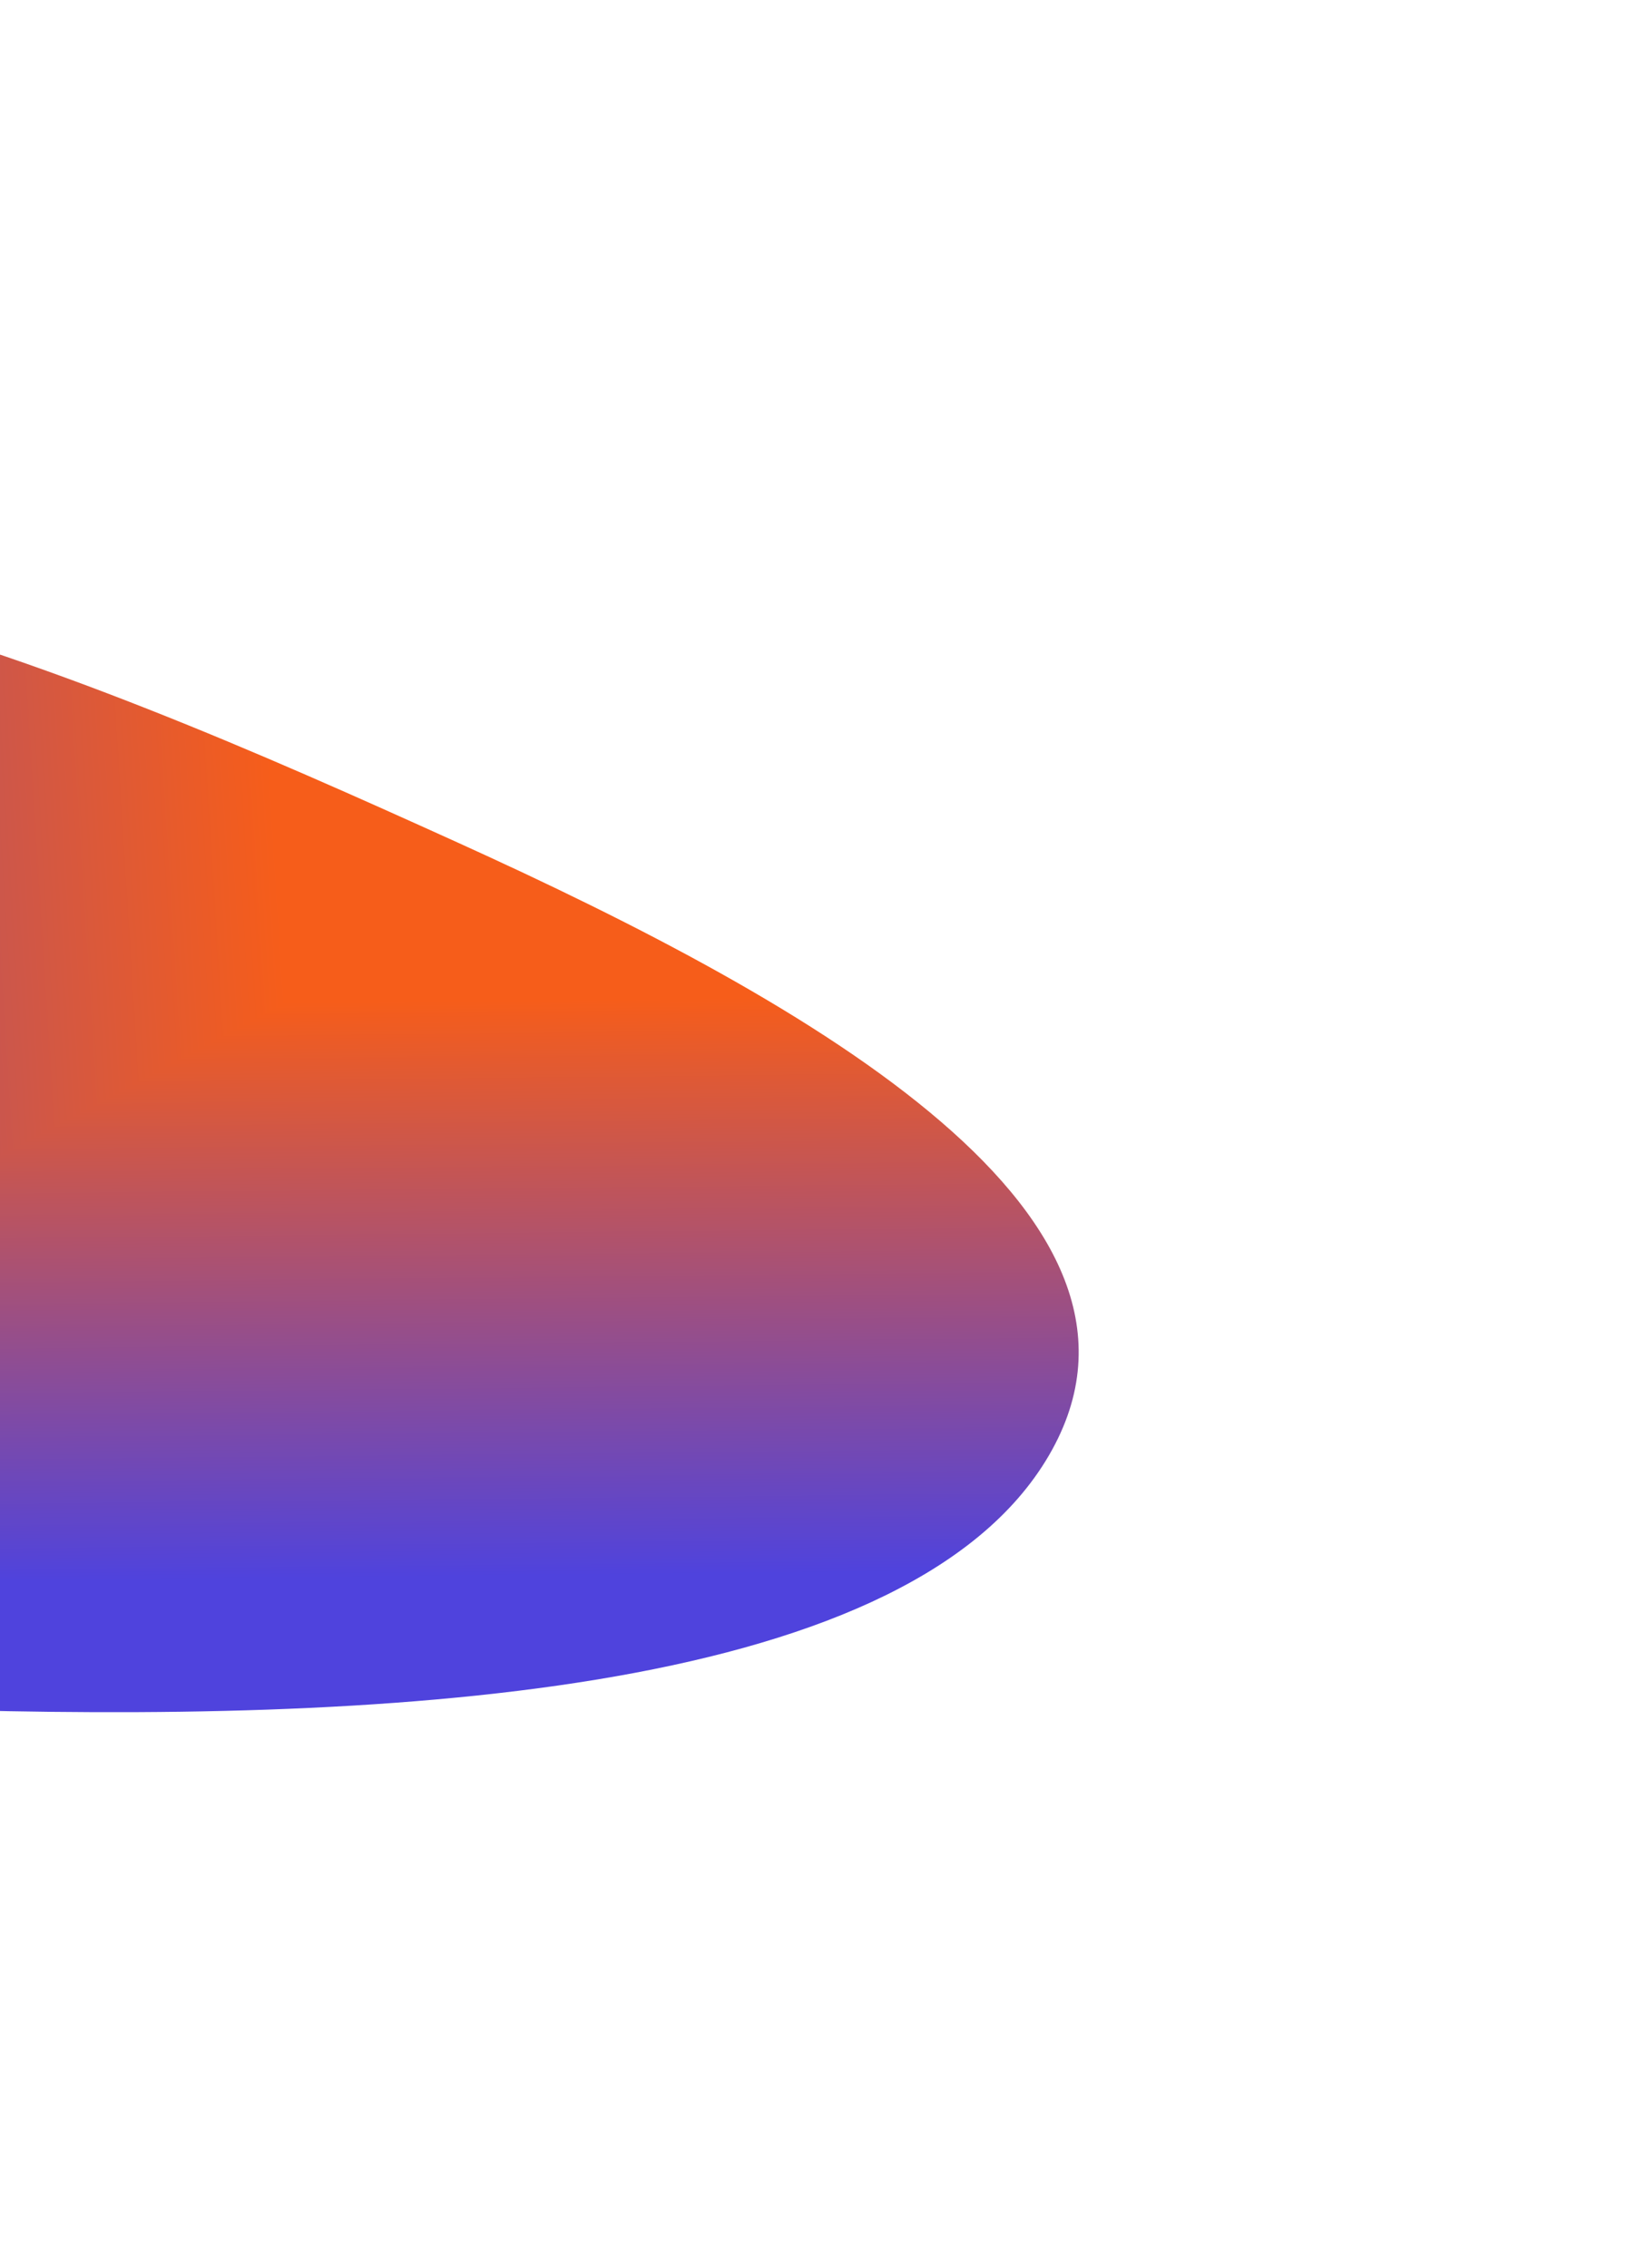 <svg width="590" height="818" viewBox="0 0 590 818" fill="none" xmlns="http://www.w3.org/2000/svg">
<g filter="url(#filter0_f_2957_9211)">
<g clip-path="url(#paint0_diamond_2957_9211_clip_path)" data-figma-skip-parse="true"><g transform="matrix(-0.707 -0.342 0.663 -0.356 371.723 217.303)"><rect x="0" y="0" width="619.21" height="1152.65" fill="url(#paint0_diamond_2957_9211)" opacity="1" shape-rendering="crispEdges"/><rect x="0" y="0" width="619.21" height="1152.65" transform="scale(1 -1)" fill="url(#paint0_diamond_2957_9211)" opacity="1" shape-rendering="crispEdges"/><rect x="0" y="0" width="619.21" height="1152.65" transform="scale(-1 1)" fill="url(#paint0_diamond_2957_9211)" opacity="1" shape-rendering="crispEdges"/><rect x="0" y="0" width="619.21" height="1152.65" transform="scale(-1)" fill="url(#paint0_diamond_2957_9211)" opacity="1" shape-rendering="crispEdges"/></g></g><path fill-rule="evenodd" clip-rule="evenodd" d="M-27.309 616.4C-172.464 611.897 -318.048 581.038 -371.443 503.665C-440.007 404.311 -456.194 276.88 -301.397 219.227C-152.403 163.736 23.441 239.661 165.025 303.861C293.627 362.176 430.679 439.813 377.093 526.888C324.227 612.795 133.462 621.388 -27.309 616.4Z" data-figma-gradient-fill="{&#34;type&#34;:&#34;GRADIENT_DIAMOND&#34;,&#34;stops&#34;:[{&#34;color&#34;:{&#34;r&#34;:0.96470588445663452,&#34;g&#34;:0.3647058904170990,&#34;b&#34;:0.10196078568696976,&#34;a&#34;:1.0},&#34;position&#34;:0.40500000119209290},{&#34;color&#34;:{&#34;r&#34;:0.30980393290519714,&#34;g&#34;:0.26274511218070984,&#34;b&#34;:0.86666667461395264,&#34;a&#34;:1.0},&#34;position&#34;:1.0}],&#34;stopsVar&#34;:[{&#34;color&#34;:{&#34;r&#34;:0.96470588445663452,&#34;g&#34;:0.3647058904170990,&#34;b&#34;:0.10196078568696976,&#34;a&#34;:1.0},&#34;position&#34;:0.40500000119209290},{&#34;color&#34;:{&#34;r&#34;:0.30980393290519714,&#34;g&#34;:0.26274511218070984,&#34;b&#34;:0.86666667461395264,&#34;a&#34;:1.0},&#34;position&#34;:1.0}],&#34;transform&#34;:{&#34;m00&#34;:-1414.2869873046875,&#34;m01&#34;:1326.1983642578125,&#34;m02&#34;:415.76776123046875,&#34;m10&#34;:-683.6076660156250,&#34;m11&#34;:-712.33050537109375,&#34;m12&#34;:915.27191162109375},&#34;opacity&#34;:1.0,&#34;blendMode&#34;:&#34;NORMAL&#34;,&#34;visible&#34;:true}"/>
</g>
<defs>
<filter id="filter0_f_2957_9211" x="-621.426" y="0" width="1210.44" height="817.521" filterUnits="userSpaceOnUse" color-interpolation-filters="sRGB">
<feFlood flood-opacity="0" result="BackgroundImageFix"/>
<feBlend mode="normal" in="SourceGraphic" in2="BackgroundImageFix" result="shape"/>
<feGaussianBlur stdDeviation="100" result="effect1_foregroundBlur_2957_9211"/>
</filter>
<clipPath id="paint0_diamond_2957_9211_clip_path"><path fill-rule="evenodd" clip-rule="evenodd" d="M-27.309 616.4C-172.464 611.897 -318.048 581.038 -371.443 503.665C-440.007 404.311 -456.194 276.88 -301.397 219.227C-152.403 163.736 23.441 239.661 165.025 303.861C293.627 362.176 430.679 439.813 377.093 526.888C324.227 612.795 133.462 621.388 -27.309 616.4Z"/></clipPath><linearGradient id="paint0_diamond_2957_9211" x1="0" y1="0" x2="500" y2="500" gradientUnits="userSpaceOnUse">
<stop offset="0.405" stop-color="#F65D1A"/>
<stop offset="1" stop-color="#4F43DD"/>
</linearGradient>
</defs>
</svg>
